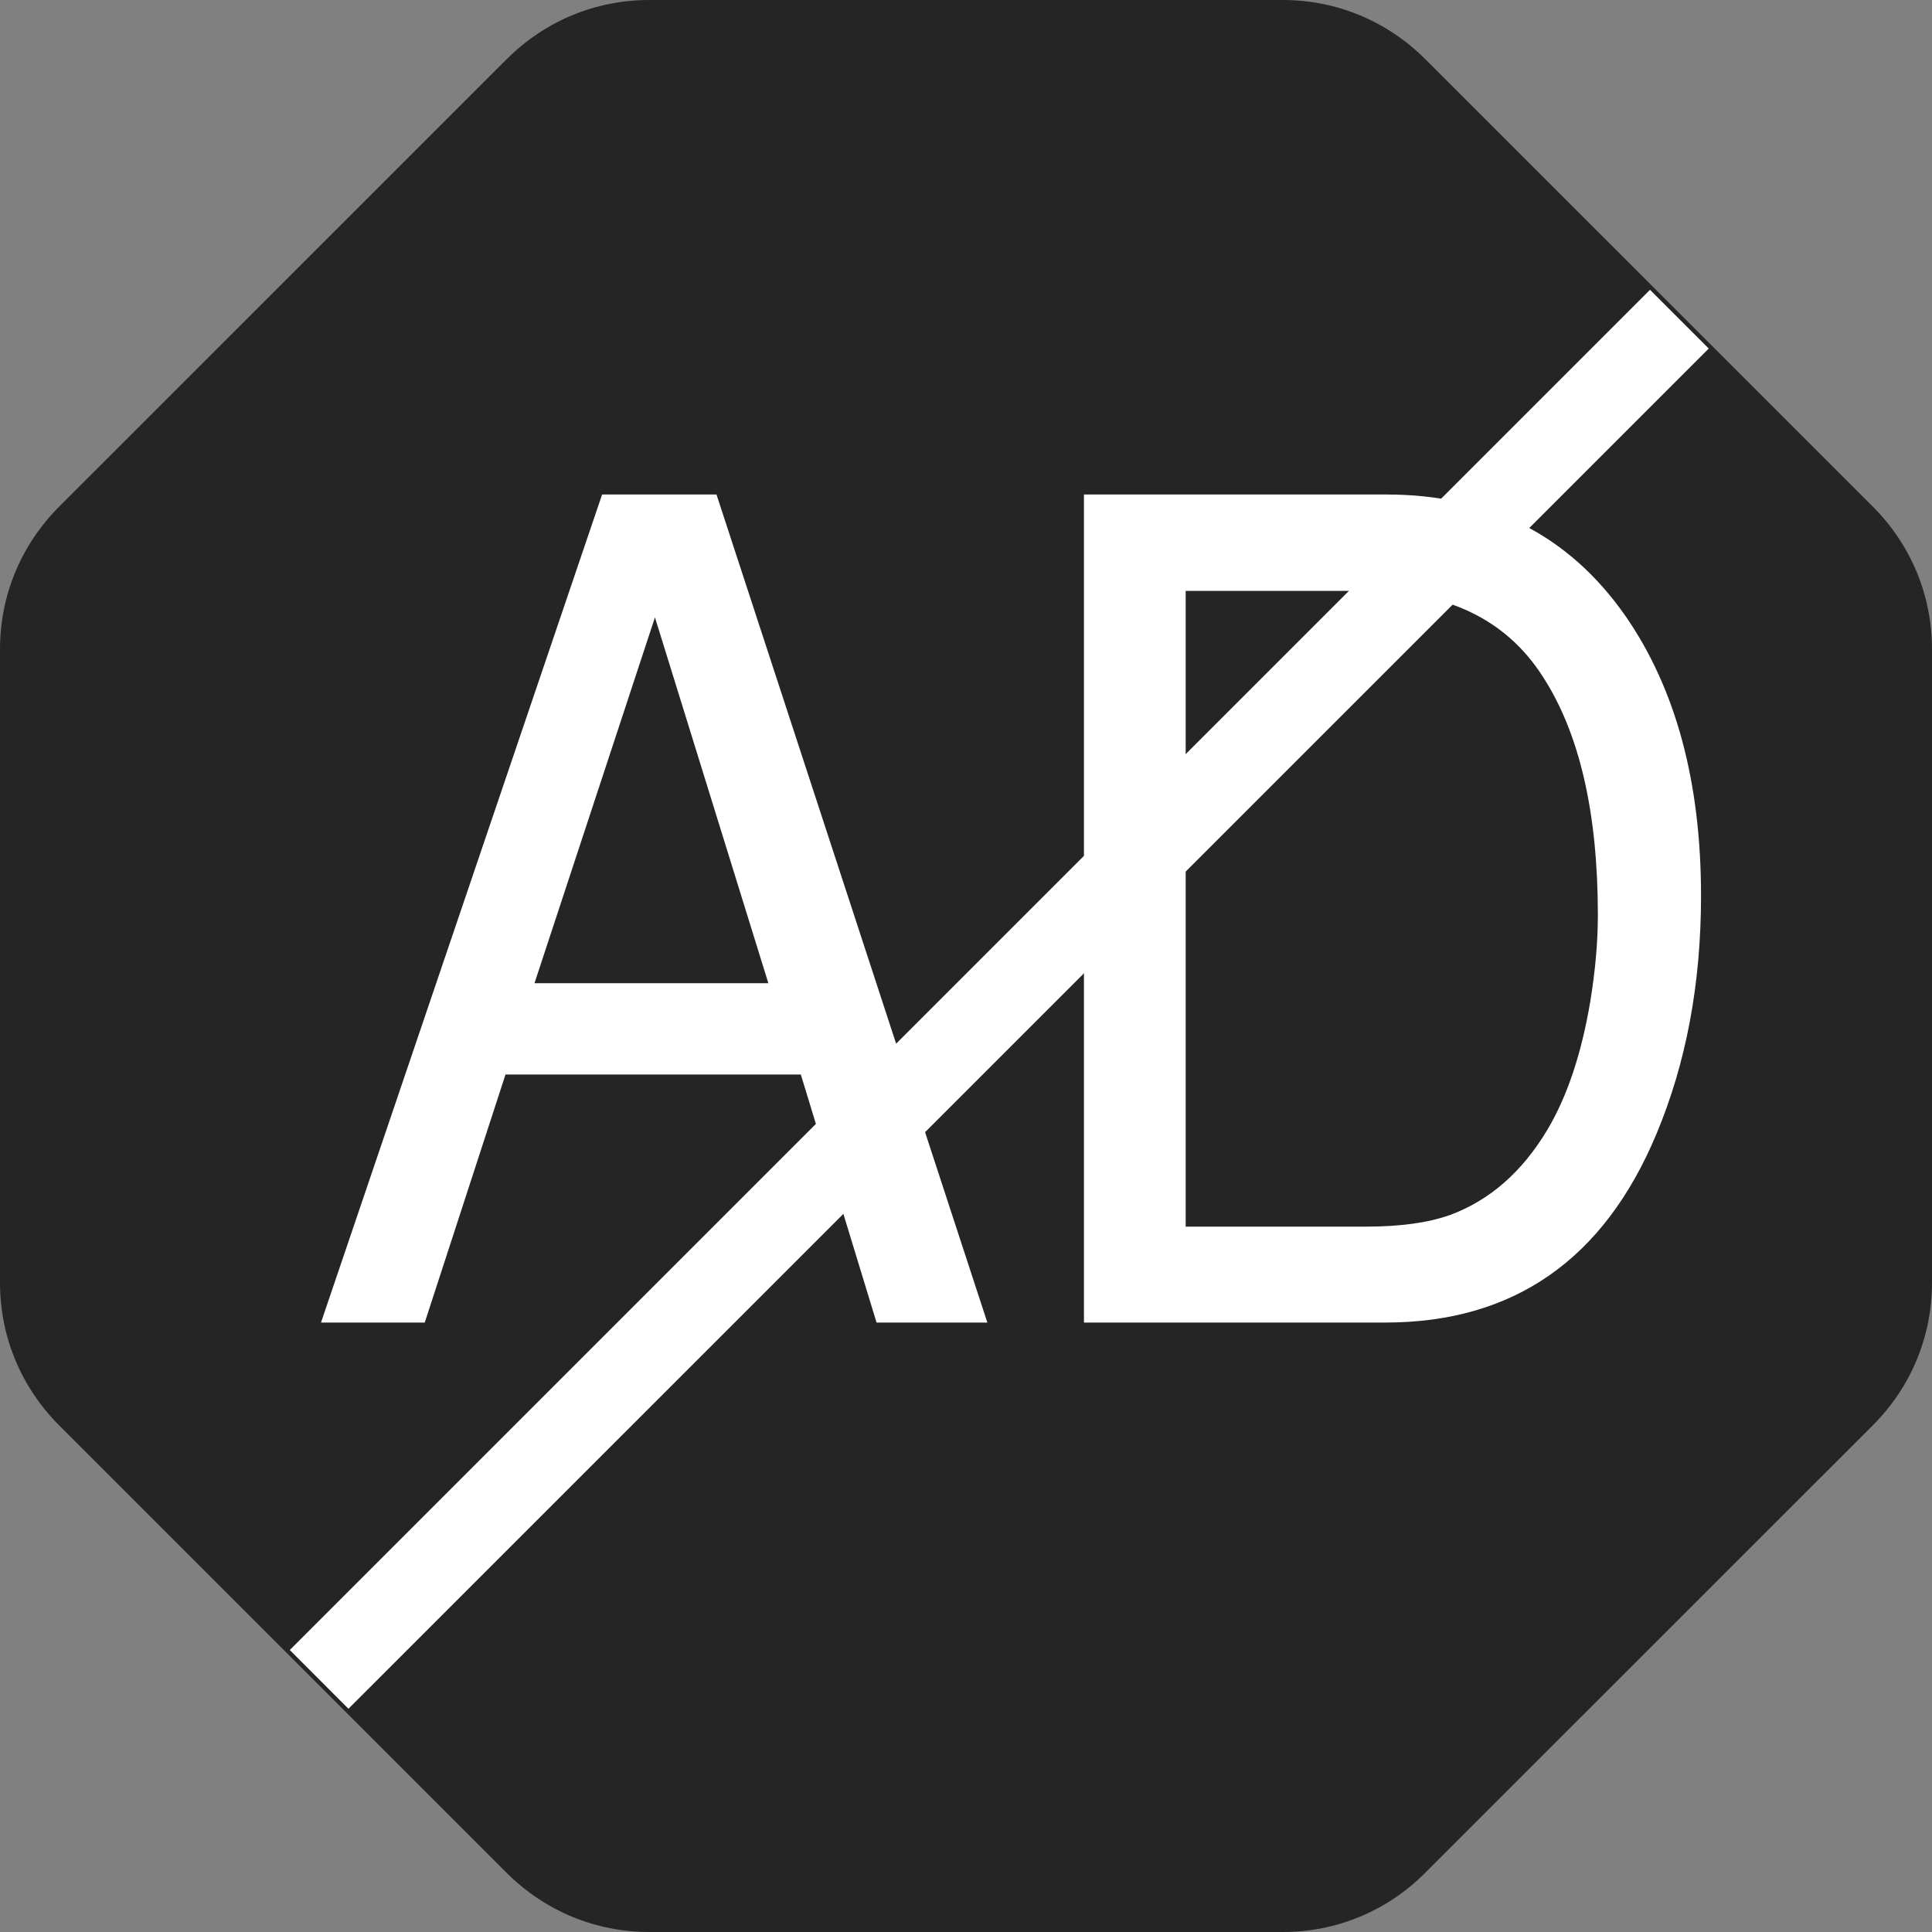 <svg width="20" height="20" viewBox="0 0 20 20" fill="none" xmlns="http://www.w3.org/2000/svg">
<rect x="0" y="0" width="20" height="20" fill="#808080" stroke="none"/>
<path fill-rule="evenodd" clip-rule="evenodd" d="M6.721 20H13.279C13.836 20 14.358 19.783 14.752 19.389L19.39 14.752C19.783 14.358 20 13.835 20 13.278V6.721C20 6.164 19.783 5.642 19.39 5.247L14.752 0.61C14.358 0.217 13.835 0 13.279 0H6.721C6.164 0 5.642 0.217 5.247 0.611L0.61 5.247C0.217 5.642 0 6.164 0 6.721V13.279C0 13.836 0.217 14.358 0.61 14.753L5.247 19.39C5.642 19.783 6.165 20 6.721 20Z" fill="#252525"/>
<path d="M7.954 10.178L6.78 6.391L5.533 10.178H7.954ZM6.233 5.119H7.417L10.221 13.691H9.074L8.29 11.123H5.233L4.397 13.691H3.323L6.233 5.119Z" fill="white"/>
<path d="M14.141 12.698C14.496 12.698 14.787 12.658 15.015 12.576C15.422 12.424 15.755 12.133 16.015 11.701C16.222 11.355 16.371 10.911 16.462 10.37C16.515 10.048 16.541 9.748 16.541 9.472C16.541 8.41 16.35 7.585 15.967 6.998C15.588 6.41 14.976 6.117 14.131 6.117H12.274V12.698H14.141ZM11.221 5.119H14.352C15.415 5.119 16.239 5.537 16.825 6.374C17.348 7.128 17.609 8.095 17.609 9.273C17.609 10.184 17.455 11.006 17.146 11.742C16.602 13.041 15.667 13.691 14.341 13.691H11.221V5.119Z" fill="white"/>
<path d="M17.689 3.608L17.081 3L3 17.081L3.607 17.689L17.689 3.608Z" fill="white"/>
</svg>
